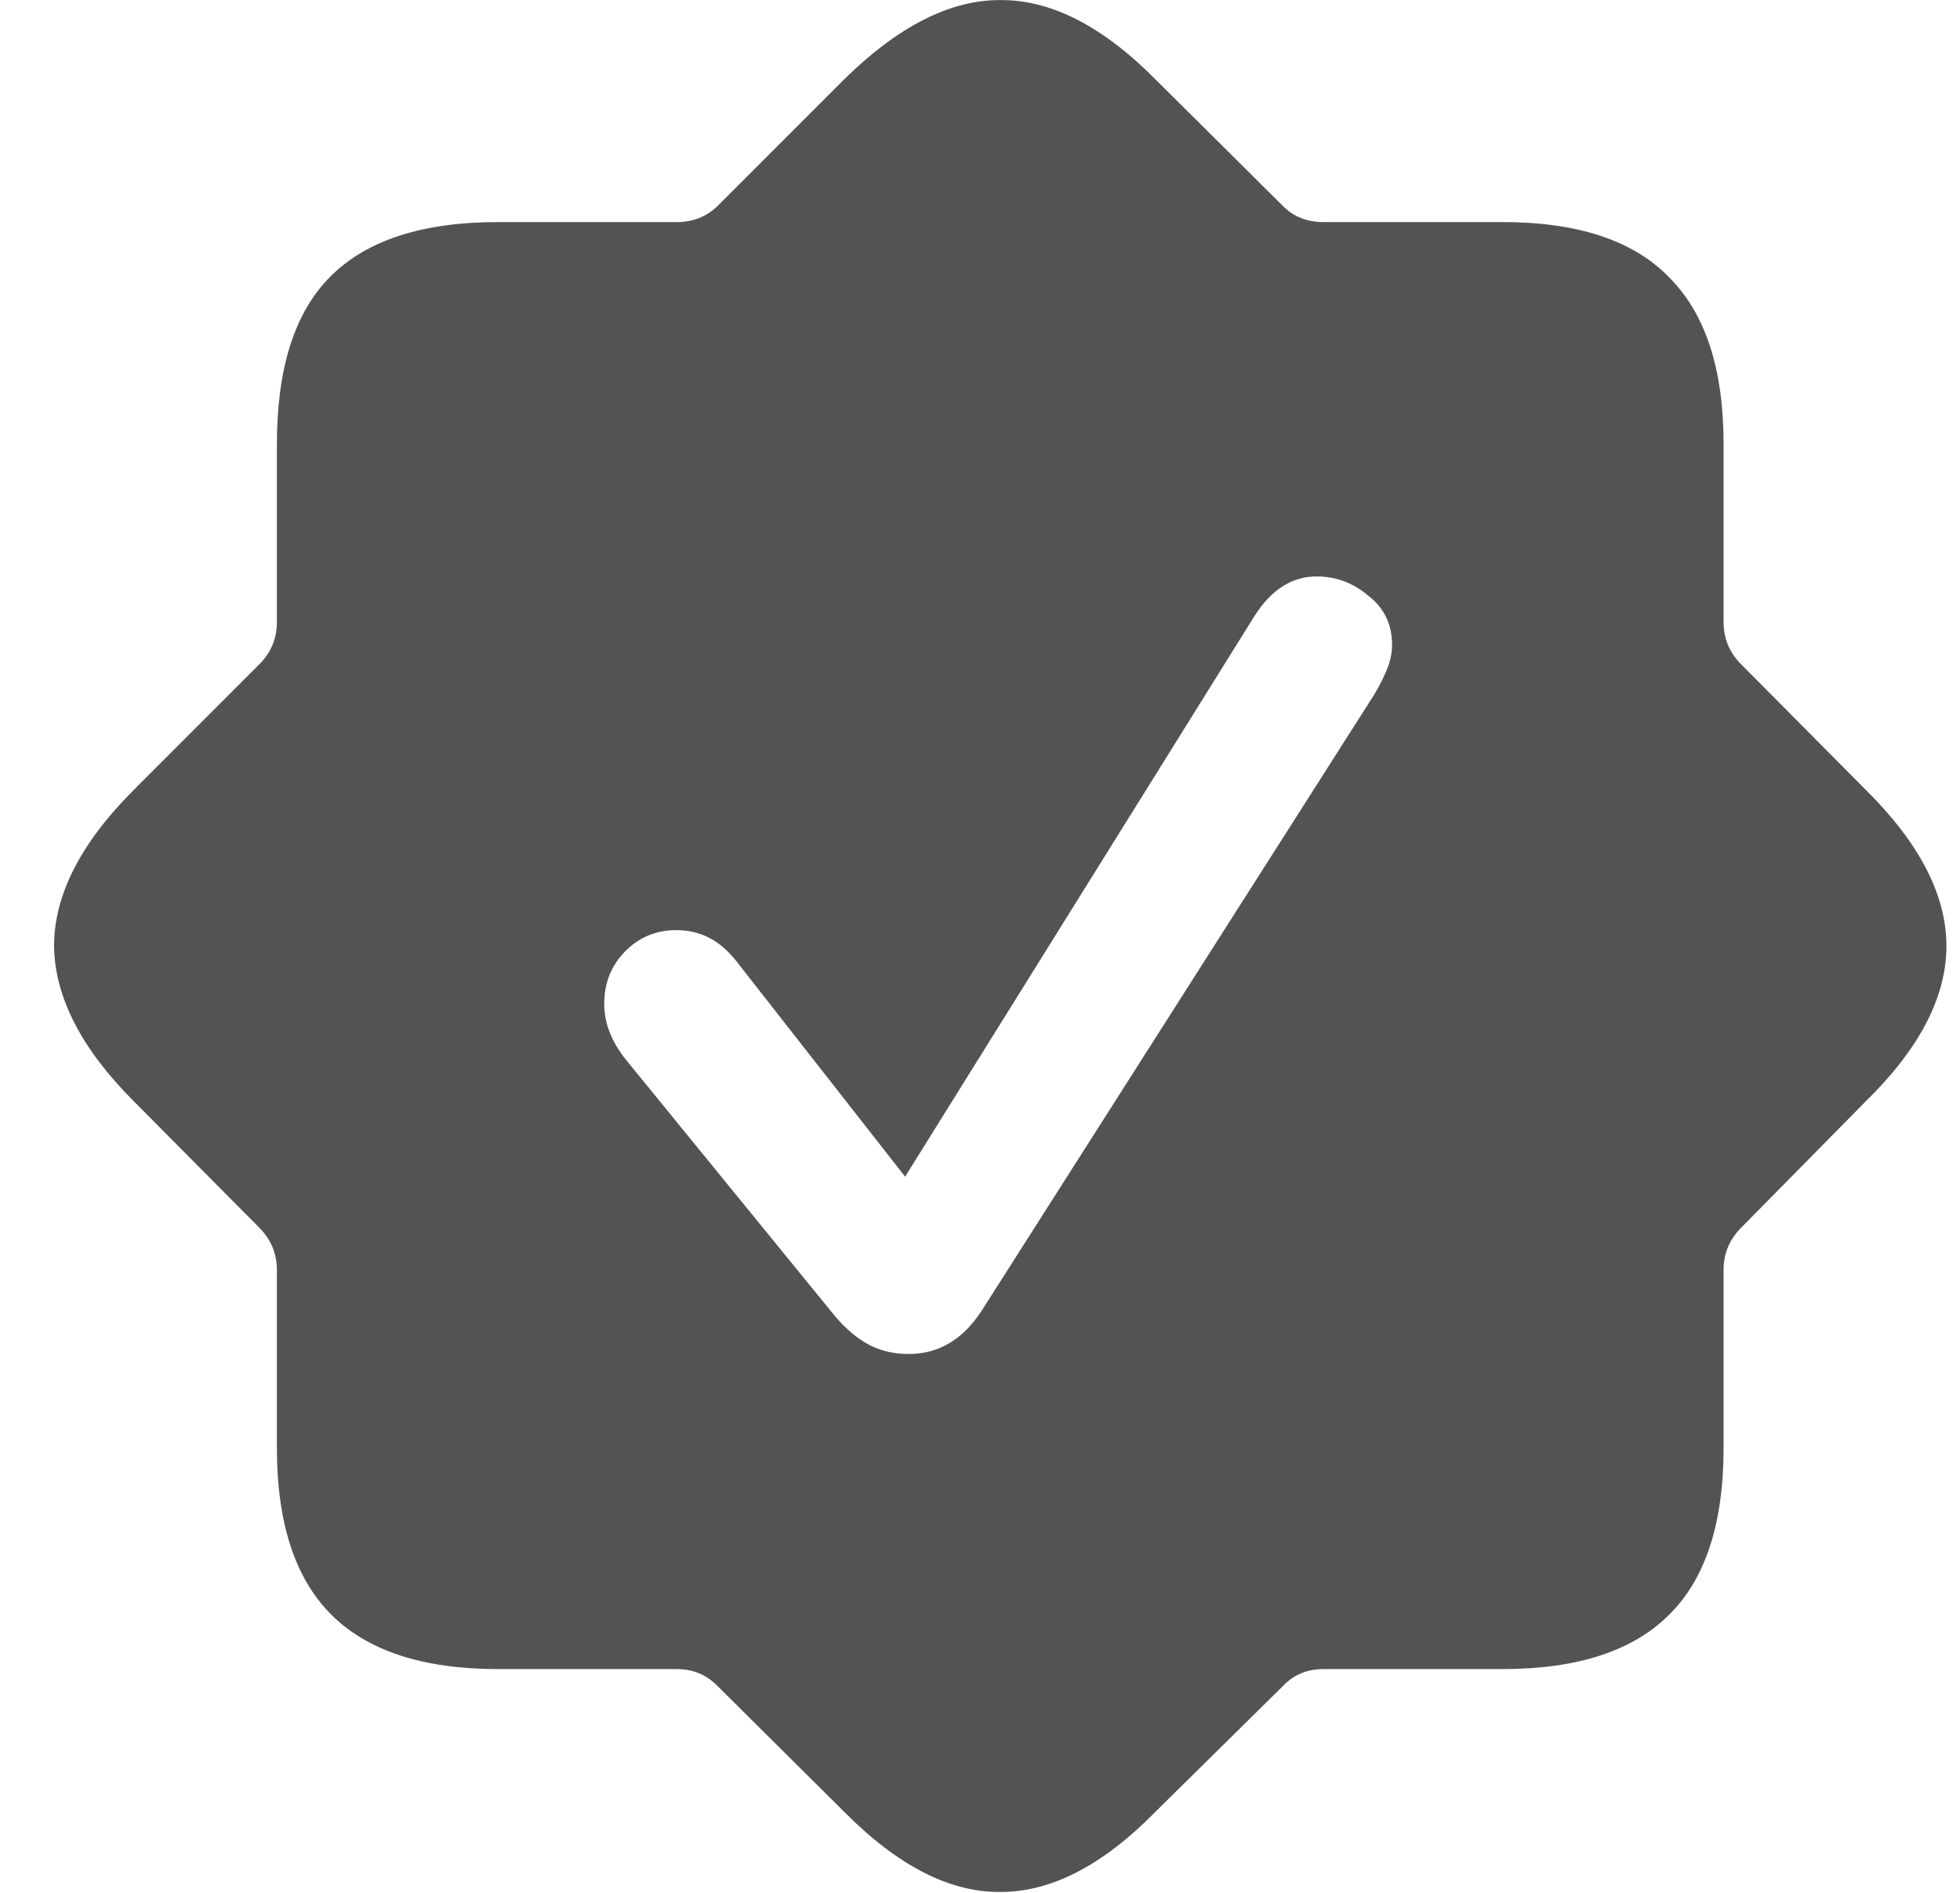 <svg fill="none" height="28" viewBox="0 0 29 28" width="29" xmlns="http://www.w3.org/2000/svg" xmlns:xlink="http://www.w3.org/1999/xlink"><clipPath id="a"><path d="m.8 0h28v28h-28z"/></clipPath><g clip-path="url(#a)"><path clip-rule="evenodd" d="m4.902 23.885c.537.536 1.359.805 2.466.805h2.648c.234 0 .433.082.597.247l1.869 1.856c.796.805 1.571 1.203 2.324 1.194.753 0 1.519-.398 2.298-1.194l1.882-1.856c.156-.164.355-.247.597-.247h2.648c1.108 0 1.93-.268 2.466-.805.536-.528.805-1.35.805-2.466v-2.635c0-.234.082-.437.247-.61l1.856-1.882c.796-.779 1.194-1.545 1.194-2.298 0-.753-.398-1.523-1.194-2.311l-1.856-1.869c-.165-.173-.247-.376-.247-.61v-2.635c0-1.108-.268-1.93-.805-2.466-.528-.545-1.35-.818-2.466-.818h-2.648c-.242 0-.441-.078-.597-.234l-1.882-1.869c-.787-.796-1.558-1.19-2.311-1.181-.744 0-1.514.394-2.311 1.181l-1.869 1.869c-.164.156-.363.234-.597.234h-2.648c-1.116 0-1.943.268-2.479.805-.528.528-.792 1.354-.792 2.479v2.635c0 .234-.082.437-.247.61l-1.869 1.869c-.788.787-1.181 1.558-1.181 2.311.009.753.402 1.519 1.181 2.298l1.869 1.882c.164.173.247.377.247.61v2.635c0 1.108.268 1.93.805 2.466zm9.62-4.492c-.277.424-.636.636-1.077.636-.234 0-.441-.052-.623-.156-.182-.104-.355-.26-.519-.467l-3.038-3.725c-.216-.268-.325-.545-.325-.831 0-.303.1-.558.299-.766.208-.216.463-.325.766-.325.182 0 .346.039.493.117.156.078.307.216.454.415l2.44 3.115 5.154-8.269c.251-.407.562-.61.935-.61.286 0 .541.095.766.286.234.182.35.424.35.727 0 .138-.035.281-.104.428-.061.138-.134.273-.221.402z" fill="#535353" fill-rule="evenodd"/></g></svg>